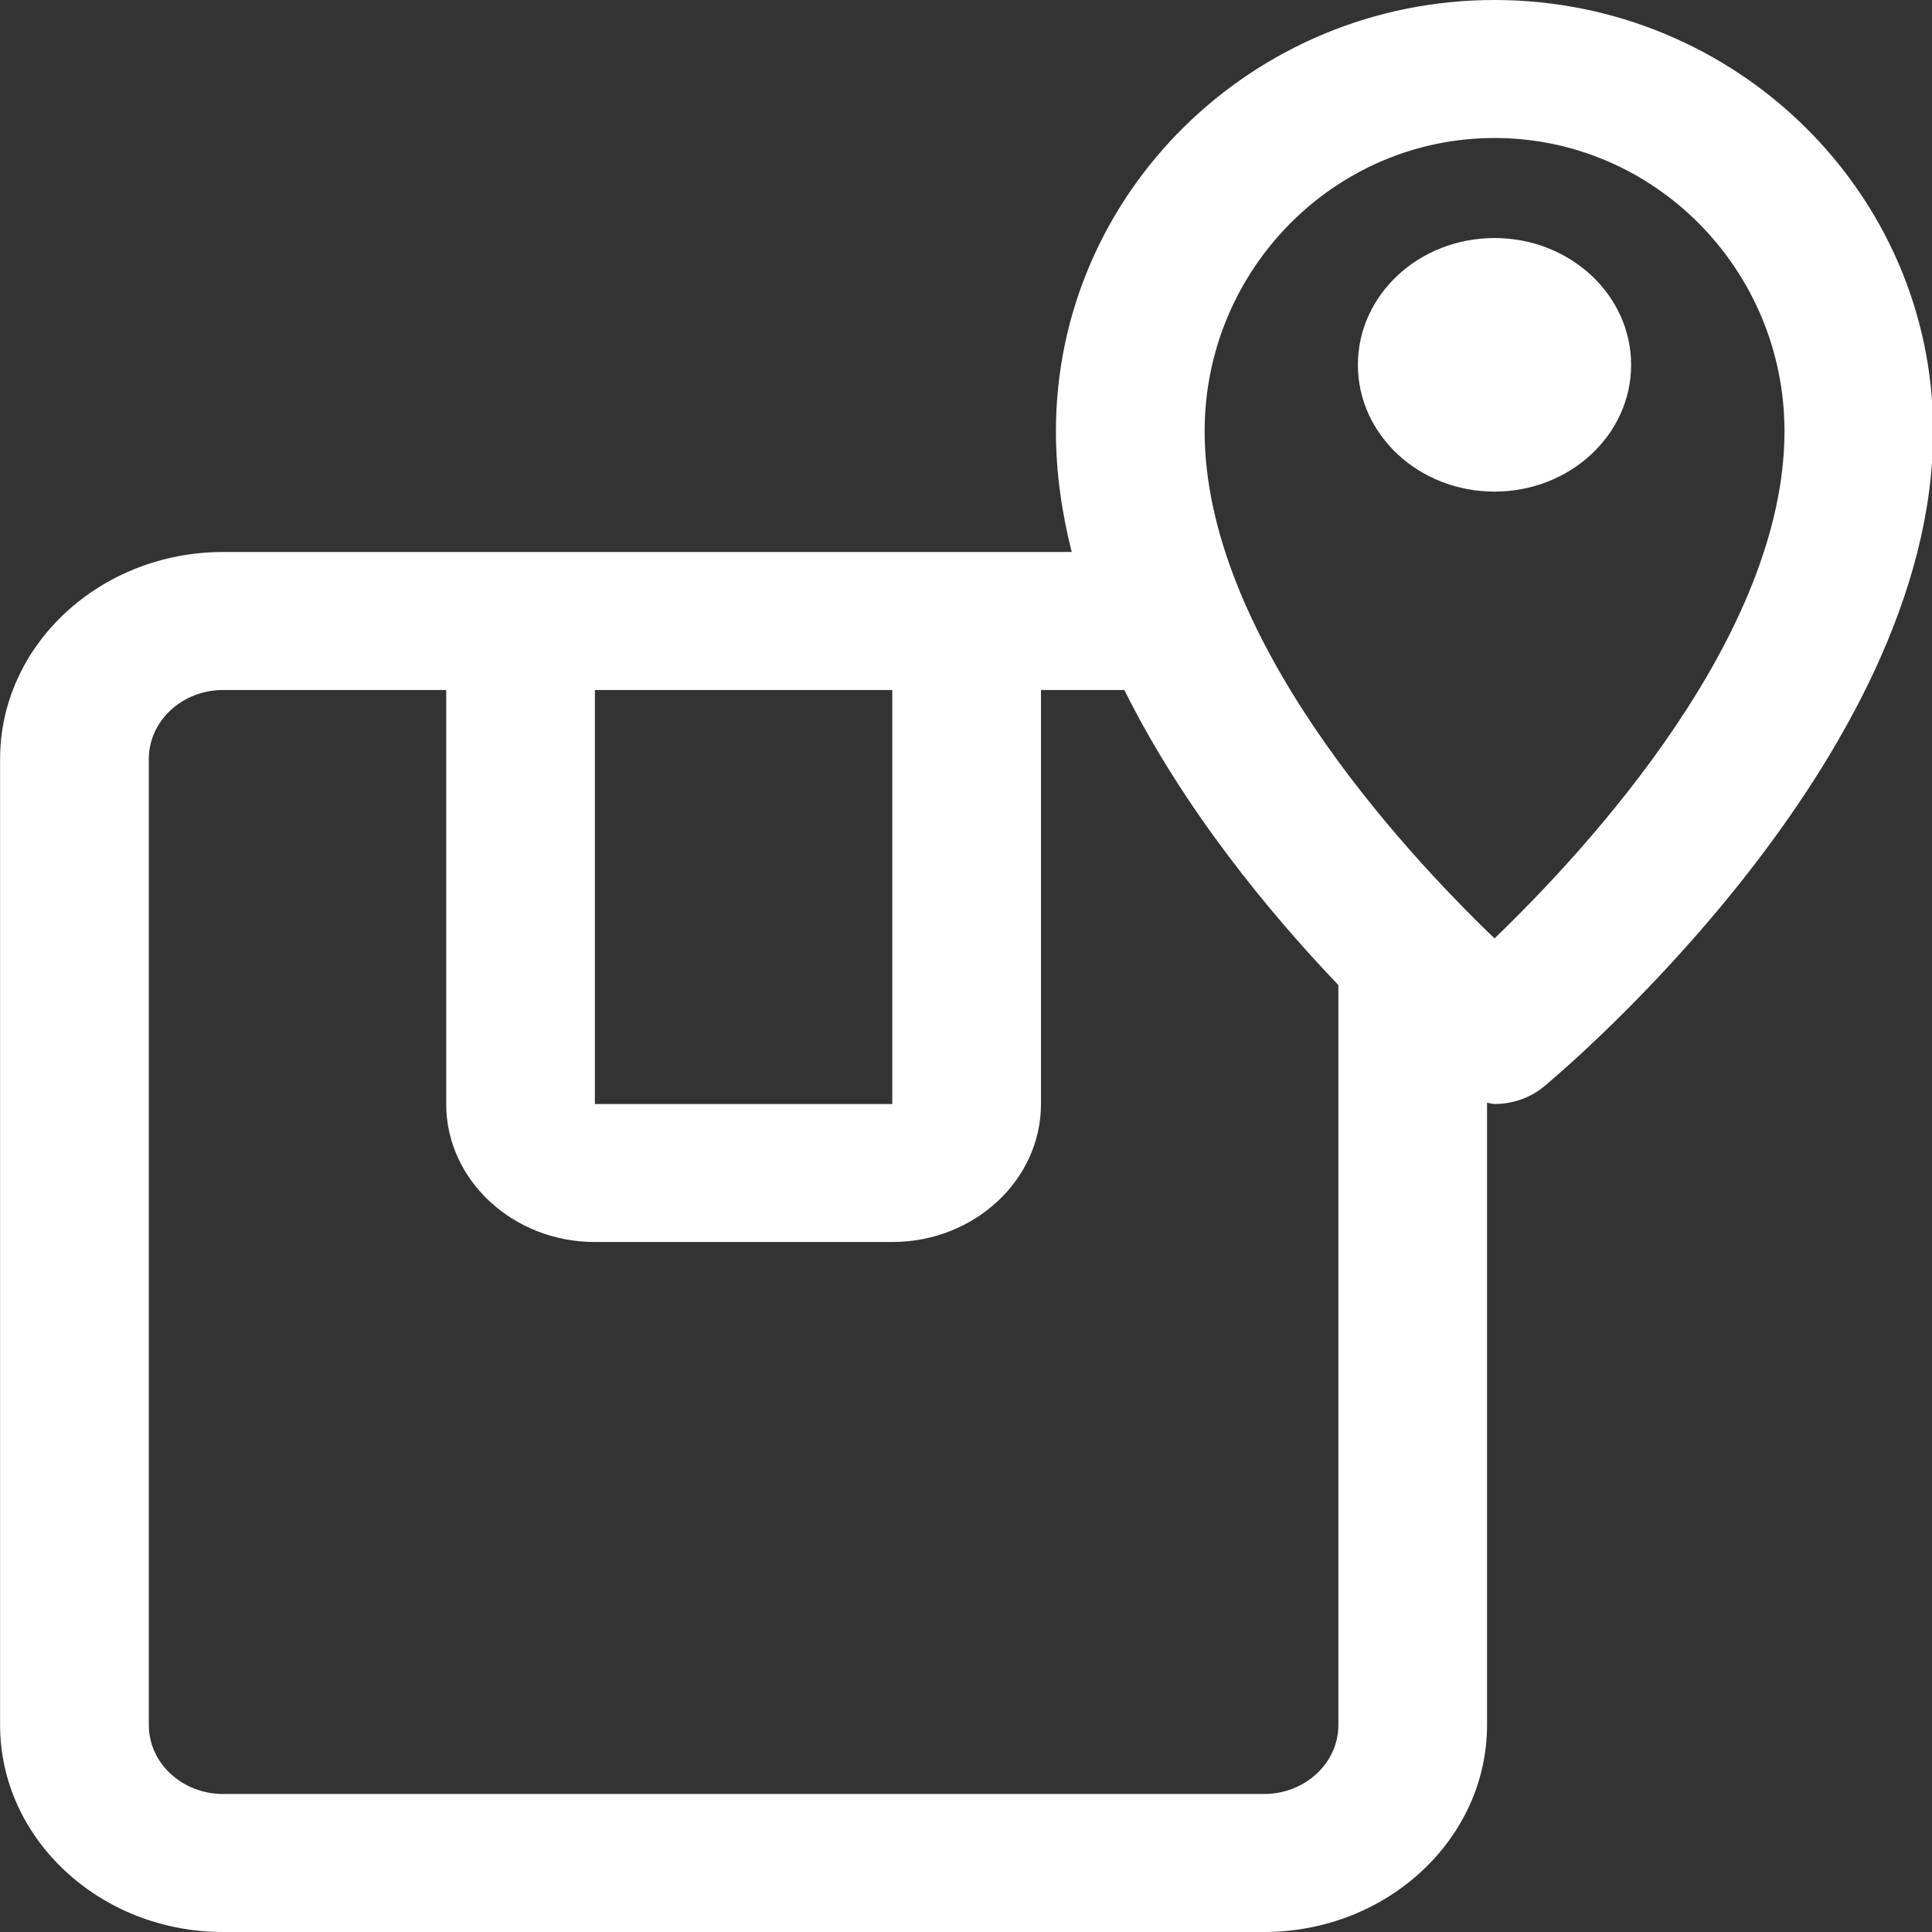<?xml version="1.0" encoding="UTF-8" standalone="no"?>
<!DOCTYPE svg PUBLIC "-//W3C//DTD SVG 1.1//EN" "http://www.w3.org/Graphics/SVG/1.1/DTD/svg11.dtd">
<svg width="100%" height="100%" viewBox="0 0 35 35" version="1.1" xmlns="http://www.w3.org/2000/svg" xmlns:xlink="http://www.w3.org/1999/xlink" xml:space="preserve" xmlns:serif="http://www.serif.com/" style="fill-rule:evenodd;clip-rule:evenodd;stroke-linejoin:round;stroke-miterlimit:2;">
    <rect x="0" y="0" width="35" height="35" fill="#333333" stroke="none"/>
    <g transform="matrix(0.431,0,0,0.4,-4.039,-2.5)">
        <path d="M72.188,6.25C62.024,6.25 53.754,15.012 53.754,25.781C53.754,27.625 53.996,29.453 54.418,31.25L18.75,31.25C13.582,31.25 9.375,35.457 9.375,40.625L9.375,84.375C9.375,89.543 13.582,93.75 18.75,93.75L62.5,93.75C67.668,93.75 71.875,89.543 71.875,84.375L71.875,56.195C71.981,56.203 72.082,56.249 72.188,56.249C72.93,56.249 73.68,55.988 74.27,55.457C74.938,54.859 90.625,40.684 90.625,25.781C90.625,15.011 82.355,6.25 72.187,6.25L72.188,6.25ZM46.876,37.5L46.876,56.25L34.376,56.25L34.376,37.5L46.876,37.5ZM62.501,87.5L18.751,87.5C17.024,87.5 15.626,86.098 15.626,84.375L15.626,40.625C15.626,38.902 17.024,37.5 18.751,37.5L28.126,37.5L28.126,56.25C28.126,59.695 30.931,62.5 34.376,62.5L46.876,62.5C50.321,62.5 53.126,59.695 53.126,56.25L53.126,37.5L56.63,37.5C59.122,42.898 62.747,47.617 65.626,50.863L65.626,84.375C65.626,86.098 64.228,87.5 62.501,87.5ZM72.189,48.75C68.228,44.648 60.005,35.008 60.005,25.781C60.005,18.461 65.469,12.5 72.189,12.5C78.908,12.5 84.377,18.461 84.377,25.781C84.377,35.008 76.15,44.644 72.189,48.75ZM77.931,22.773C77.931,25.945 75.36,28.515 72.189,28.515C69.017,28.515 66.446,25.945 66.446,22.773C66.446,19.601 69.017,17.031 72.189,17.031C75.357,17.031 77.931,19.601 77.931,22.773Z" style="fill:white;fill-rule:nonzero;"/>
    </g>
</svg>
